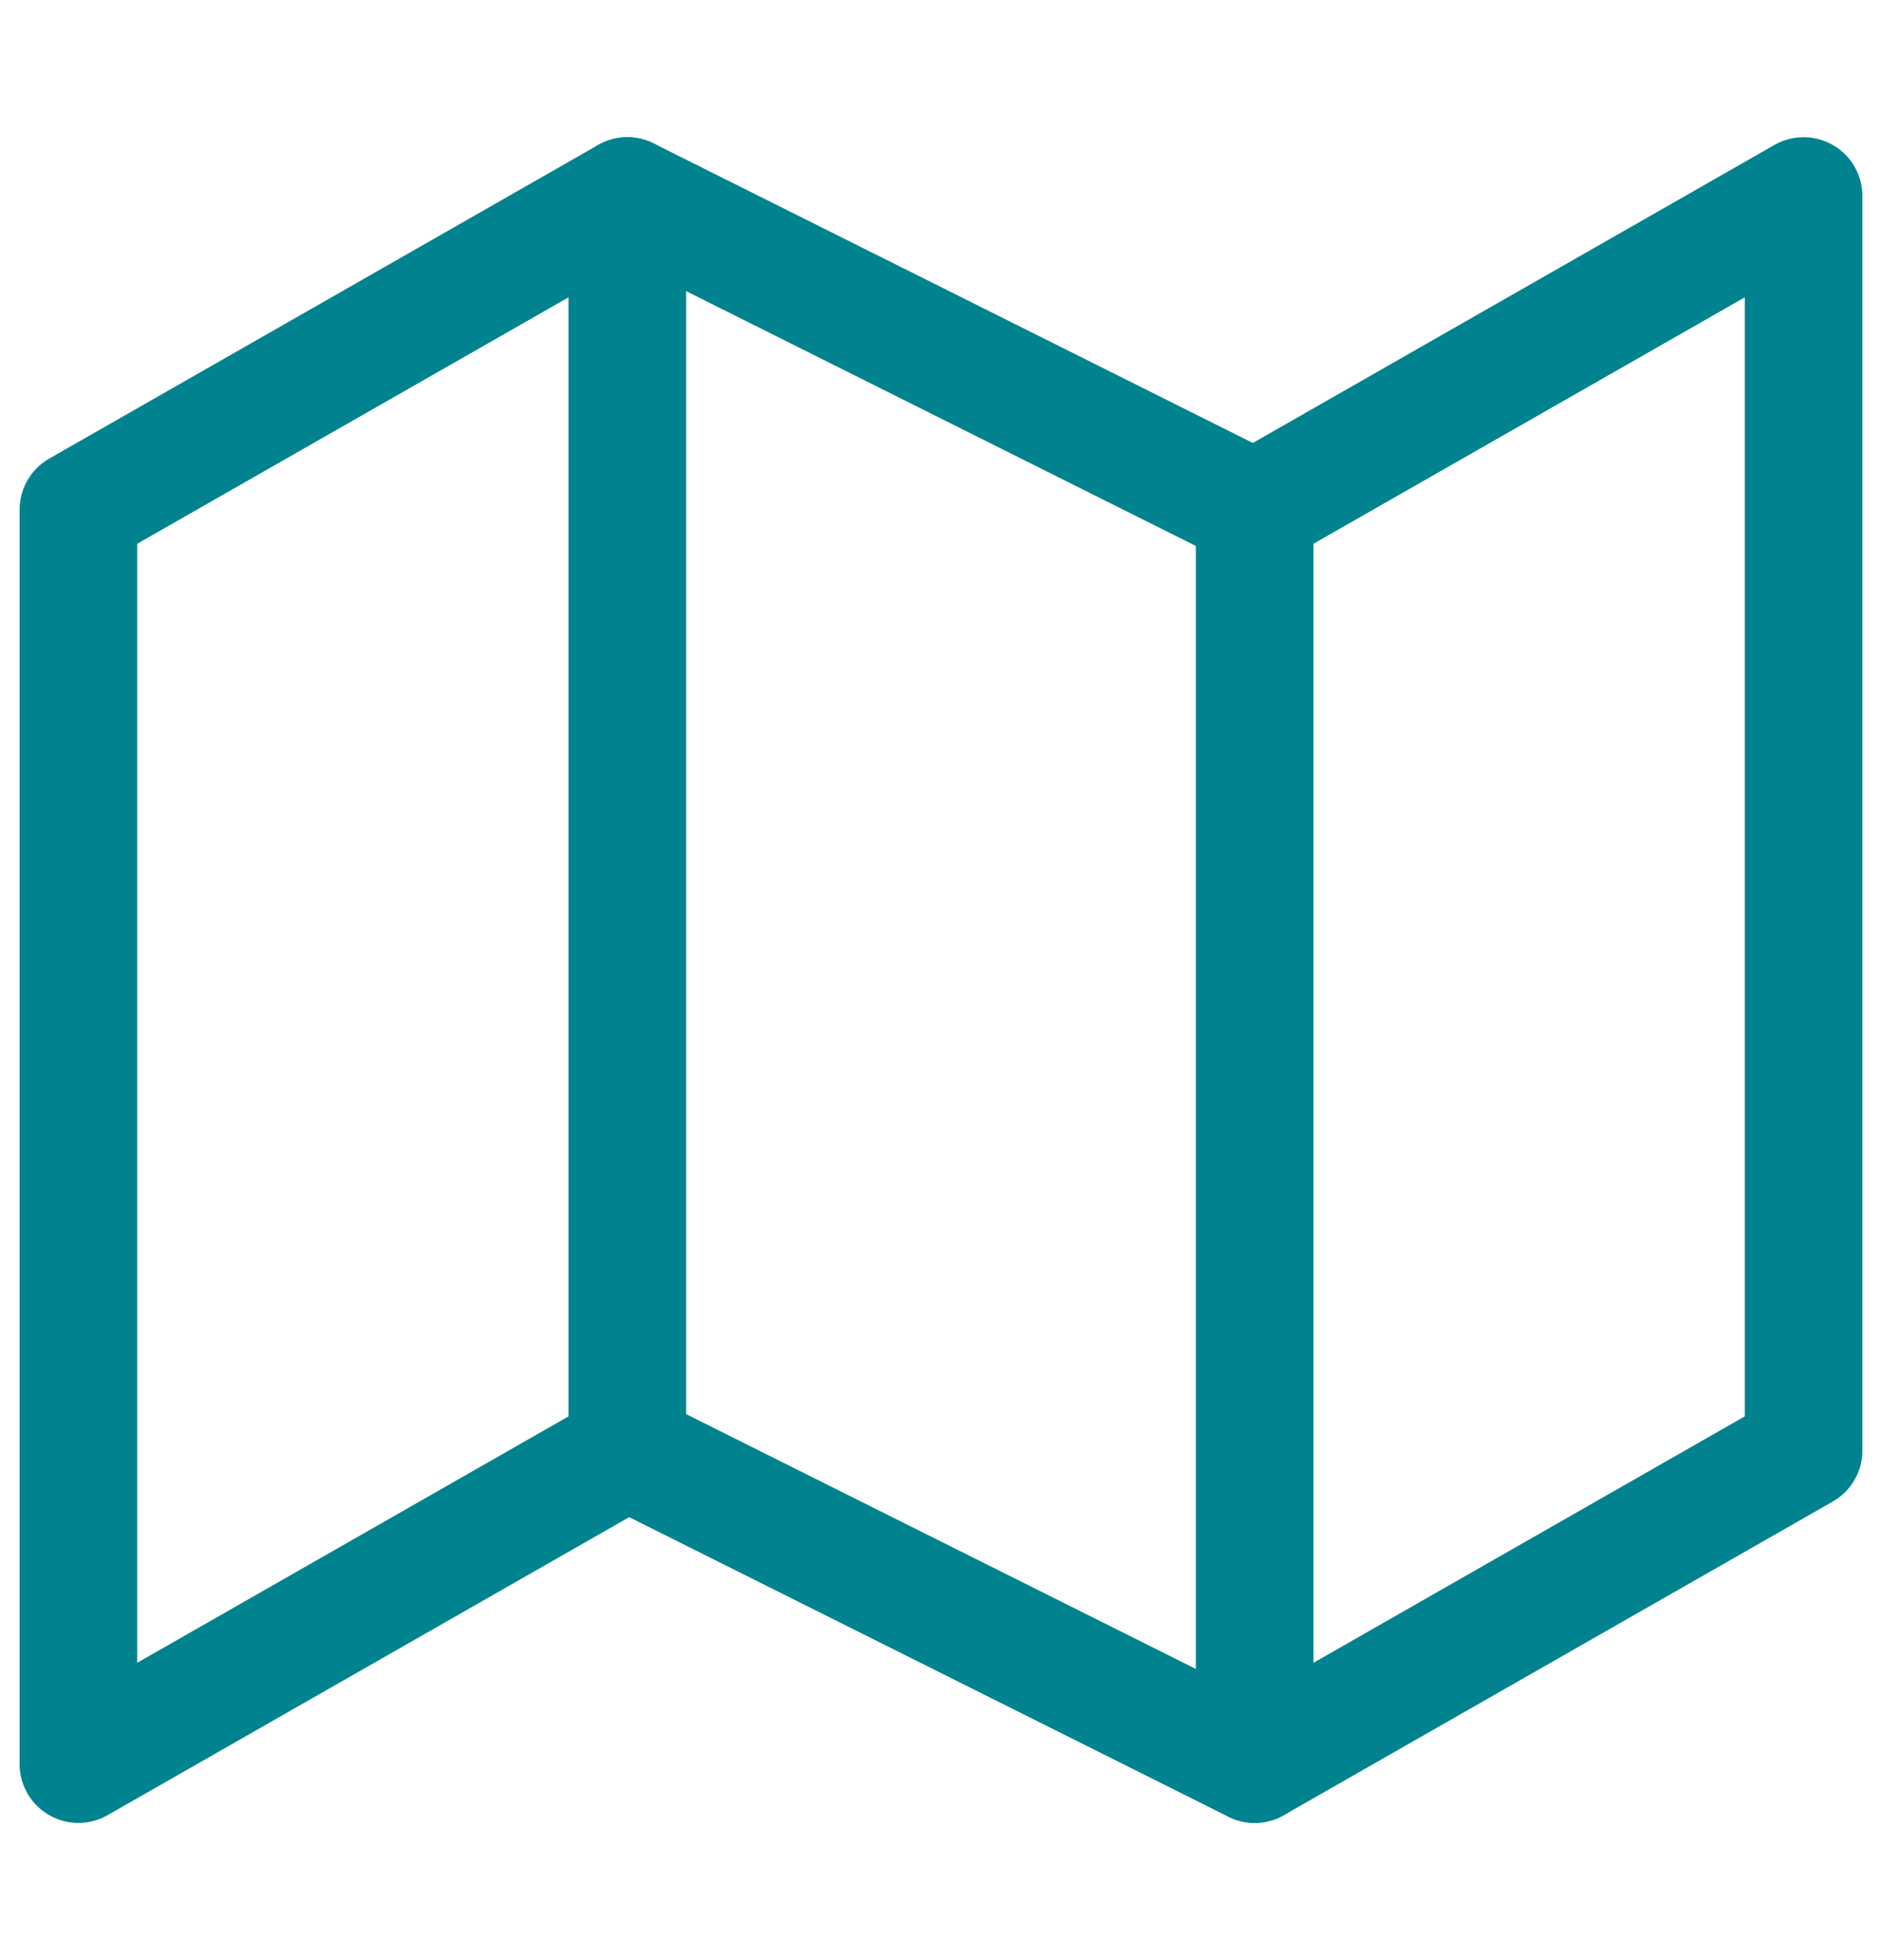 <svg width="24" height="25" viewBox="0 0 24 25" fill="none" xmlns="http://www.w3.org/2000/svg">
<path d="M1 6.5V22.5L8 18.5L16 22.5L23 18.5V2.5L16 6.5L8 2.5L1 6.5Z" stroke="#00838F" stroke-width="1.5" stroke-linecap="round" stroke-linejoin="round"/>
<path d="M8 2.5V18.5" stroke="#00838F" stroke-width="1.5" stroke-linecap="round" stroke-linejoin="round"/>
<path d="M16 6.5V22.5" stroke="#00838F" stroke-width="1.5" stroke-linecap="round" stroke-linejoin="round"/>
</svg>
